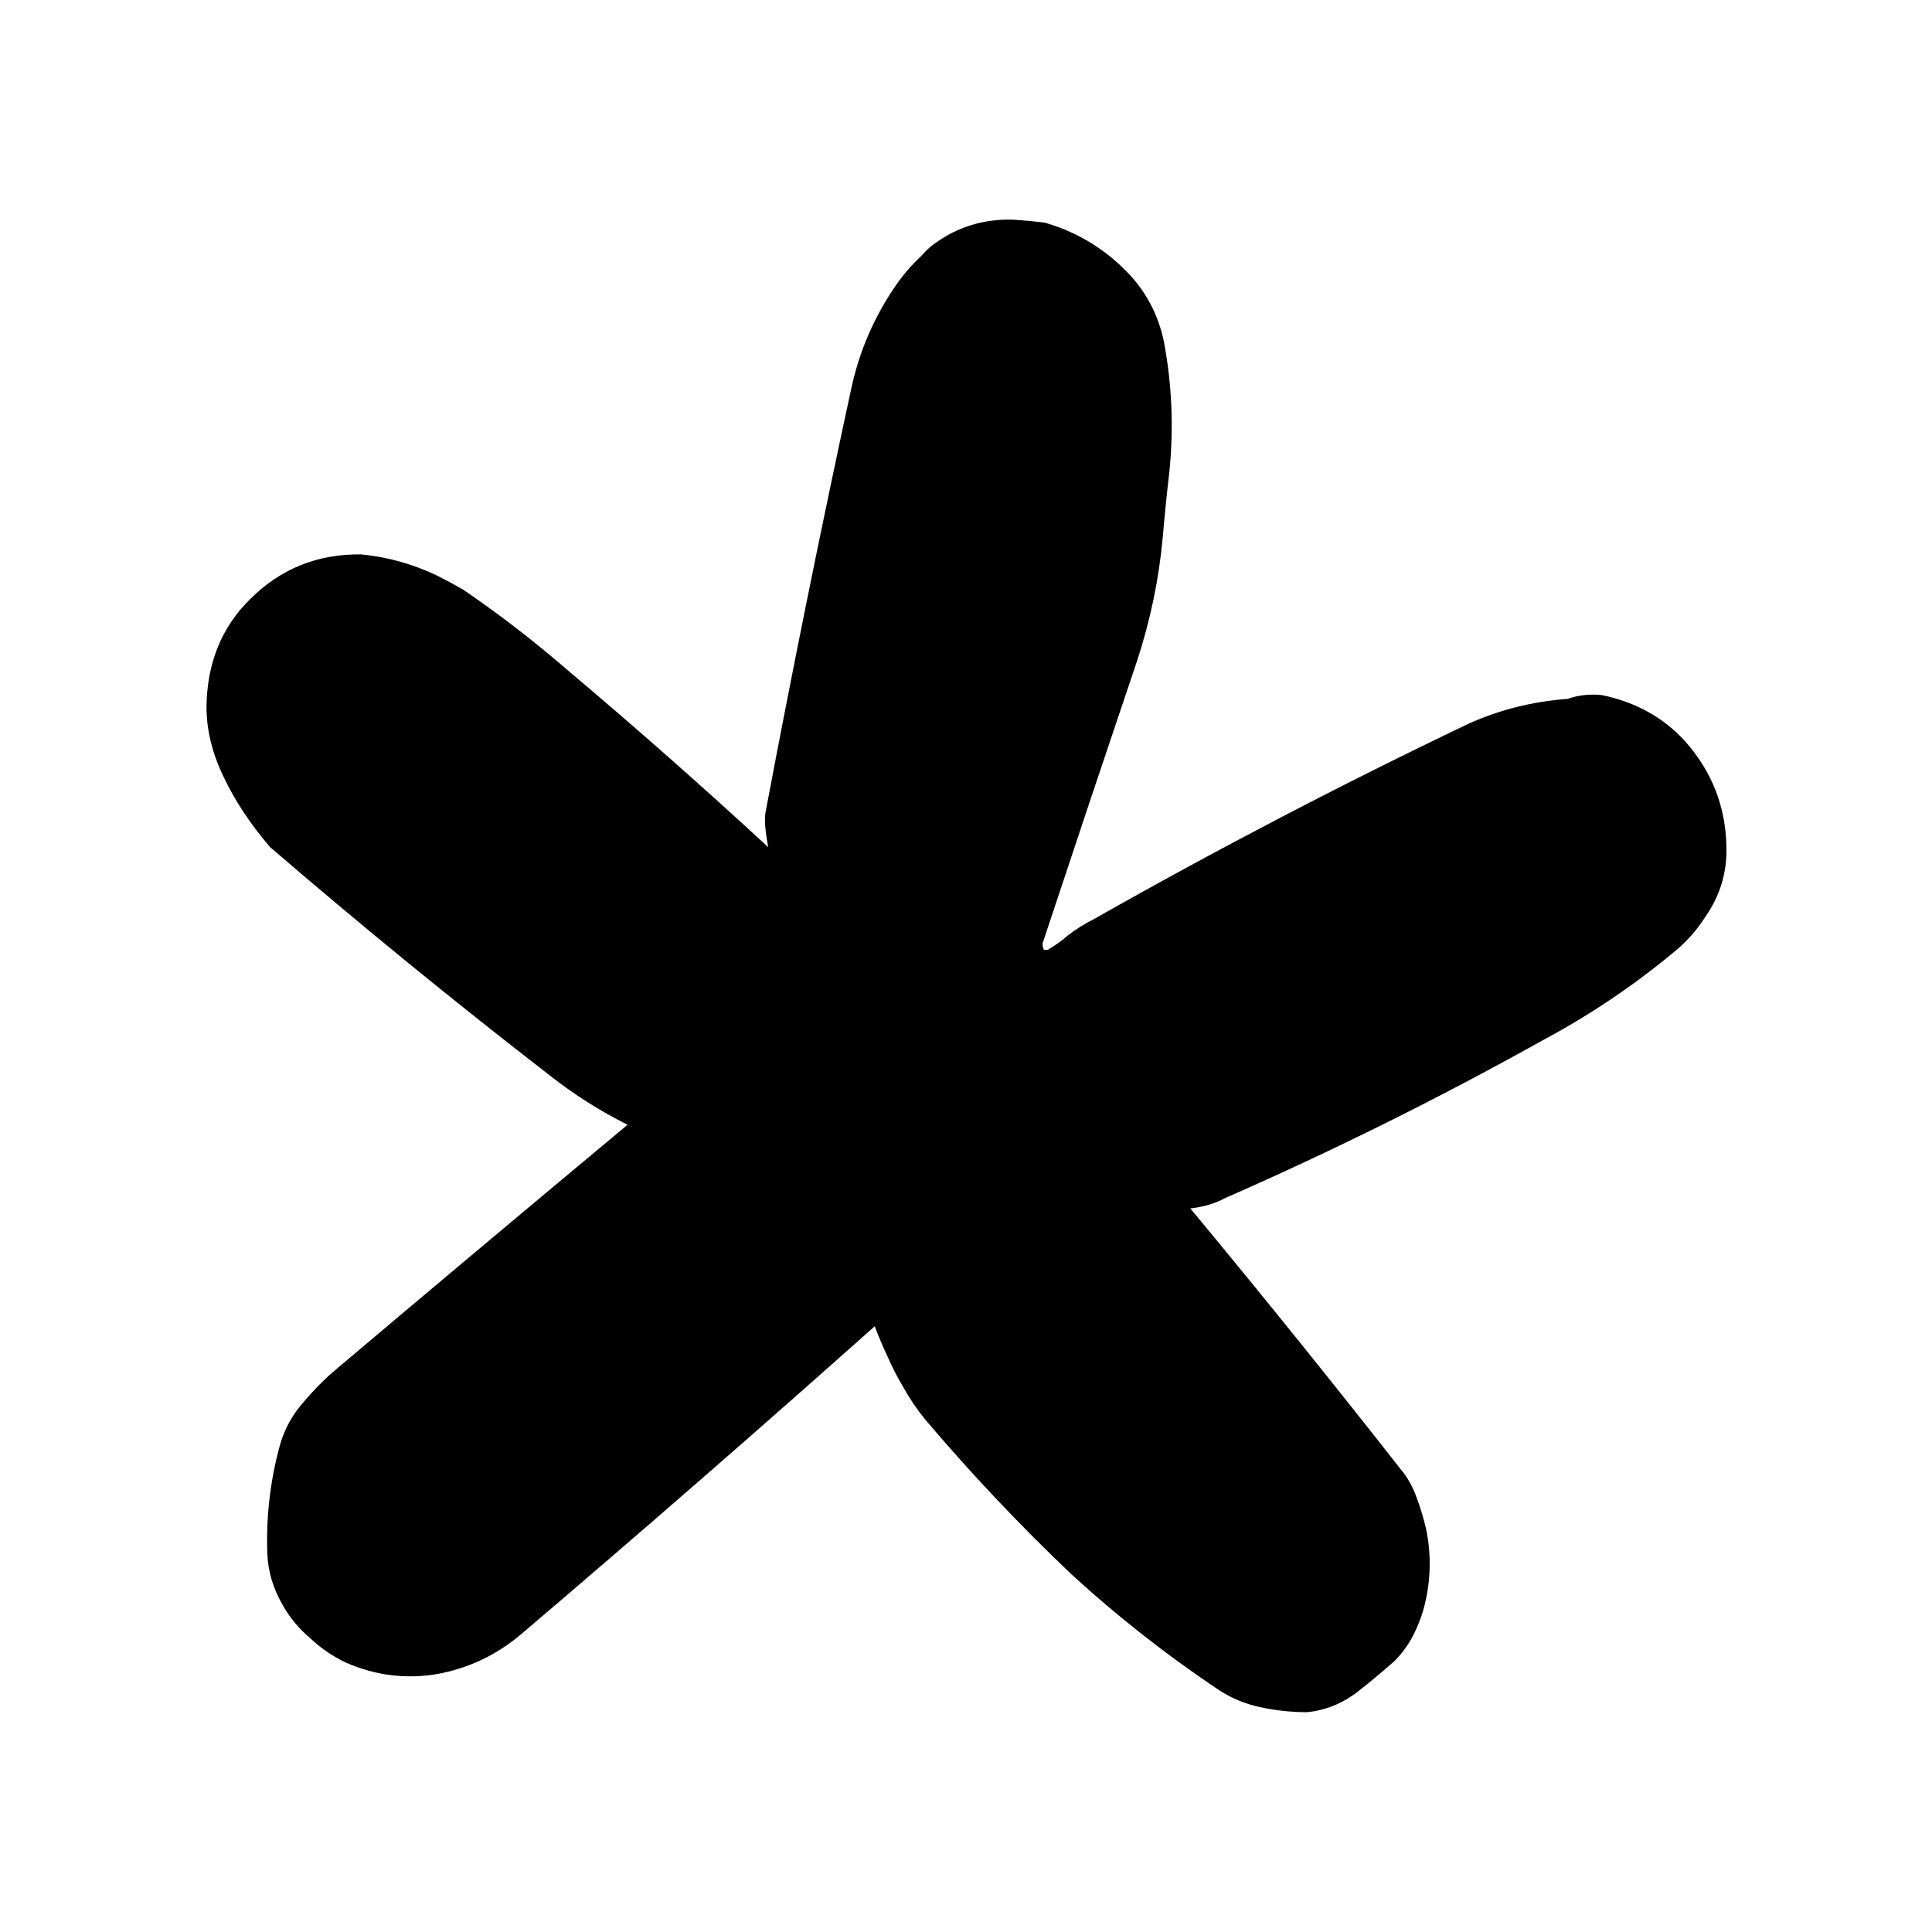 <?xml version="1.0" encoding="UTF-8"?>
<!-- Uploaded to: ICON Repo, www.iconrepo.com, Generator: ICON Repo Mixer Tools -->
<svg fill="#000000" width="800px" height="800px" version="1.1" viewBox="144 144 512 512" xmlns="http://www.w3.org/2000/svg">
 <path d="m587.41 396.47c3.359-2.688 6.215-5.879 8.566-9.574 3.863-5.539 5.711-11.672 5.543-18.387-0.168-10.75-3.863-20.152-11.086-28.215-5.707-6.215-13.016-10.242-21.914-12.09-3.191-0.336-6.215 0-9.07 1.008-9.234 0.672-17.969 2.852-26.195 6.547-33.758 16.121-66.926 33.422-99.504 51.895-2.352 1.176-4.617 2.602-6.801 4.281-1.512 1.344-3.277 2.602-5.289 3.777h-1.008c-0.168-0.336-0.254-0.586-0.254-0.754-0.168-0.504-0.168-0.926 0-1.262 8.23-24.852 16.543-49.707 24.938-74.562 3.527-10.746 5.797-21.664 6.805-32.746 0.504-5.879 1.09-11.672 1.762-17.383 1.176-11.754 0.672-23.344-1.512-34.762-1.344-6.215-4.031-11.672-8.062-16.375-6.379-7.223-14.188-12.176-23.426-14.863-2.688-0.336-5.289-0.586-7.809-0.754-6.383-0.336-12.344 1.008-17.887 4.031-1.176 0.672-2.352 1.426-3.523 2.266-1.176 0.84-2.269 1.848-3.277 3.023-2.352 2.184-4.449 4.535-6.297 7.055-6.215 8.73-10.41 18.305-12.594 28.715-8.062 37.281-15.621 74.648-22.672 112.1-0.168 1.344-0.168 2.688 0 4.031 0.168 1.68 0.418 3.359 0.754 5.039-17.465-16.125-35.266-31.824-53.402-47.109-8.734-7.555-17.887-14.609-27.457-21.156-2.352-1.344-4.703-2.606-7.055-3.781-6.383-3.023-13.016-4.871-19.902-5.543-11.586-0.168-21.41 3.781-29.473 11.84-7.555 7.391-11.418 16.879-11.586 28.465 0 6.215 1.512 12.43 4.535 18.645 3.023 6.379 7.137 12.594 12.344 18.641 24.18 20.824 48.867 40.977 74.059 60.457 6.383 5.035 13.266 9.402 20.656 13.098-26.199 21.832-52.312 43.746-78.344 65.746-3.188 2.856-6.129 5.965-8.816 9.32-2.352 3.023-4.027 6.383-5.035 10.078-2.519 9.234-3.613 18.723-3.277 28.465 0.168 4.703 1.512 9.238 4.031 13.602 1.848 3.359 4.367 6.383 7.559 9.07 2.688 2.519 5.793 4.617 9.32 6.297 7.723 3.359 15.699 4.367 23.93 3.023 8.398-1.512 15.871-5.039 22.418-10.582 31.574-26.867 62.809-54.074 93.711-81.617 1.008 2.688 2.184 5.461 3.527 8.316 1.176 2.684 2.519 5.289 4.027 7.809 1.68 3.019 3.613 5.875 5.797 8.562 12.09 14.277 25.02 27.961 38.793 41.062 12.09 11.082 25.023 21.242 38.793 30.48 3.527 2.352 7.387 3.945 11.586 4.785 3.863 0.84 7.894 1.258 12.094 1.258 5.035-0.504 9.656-2.434 13.852-5.793 3.191-2.519 6.301-5.121 9.324-7.809 2.684-2.688 4.785-5.961 6.297-9.824 0.504-1.176 0.922-2.352 1.258-3.527 2.016-7.219 2.269-14.441 0.758-21.664-0.672-2.856-1.512-5.625-2.519-8.312-1.008-2.856-2.438-5.375-4.285-7.555-18.305-23.344-36.859-46.352-55.668-69.023 3.359-0.336 6.465-1.258 9.32-2.769 28.715-12.598 56.762-26.535 84.137-41.816 12.258-6.551 23.762-14.277 34.508-23.176z"/>
</svg>